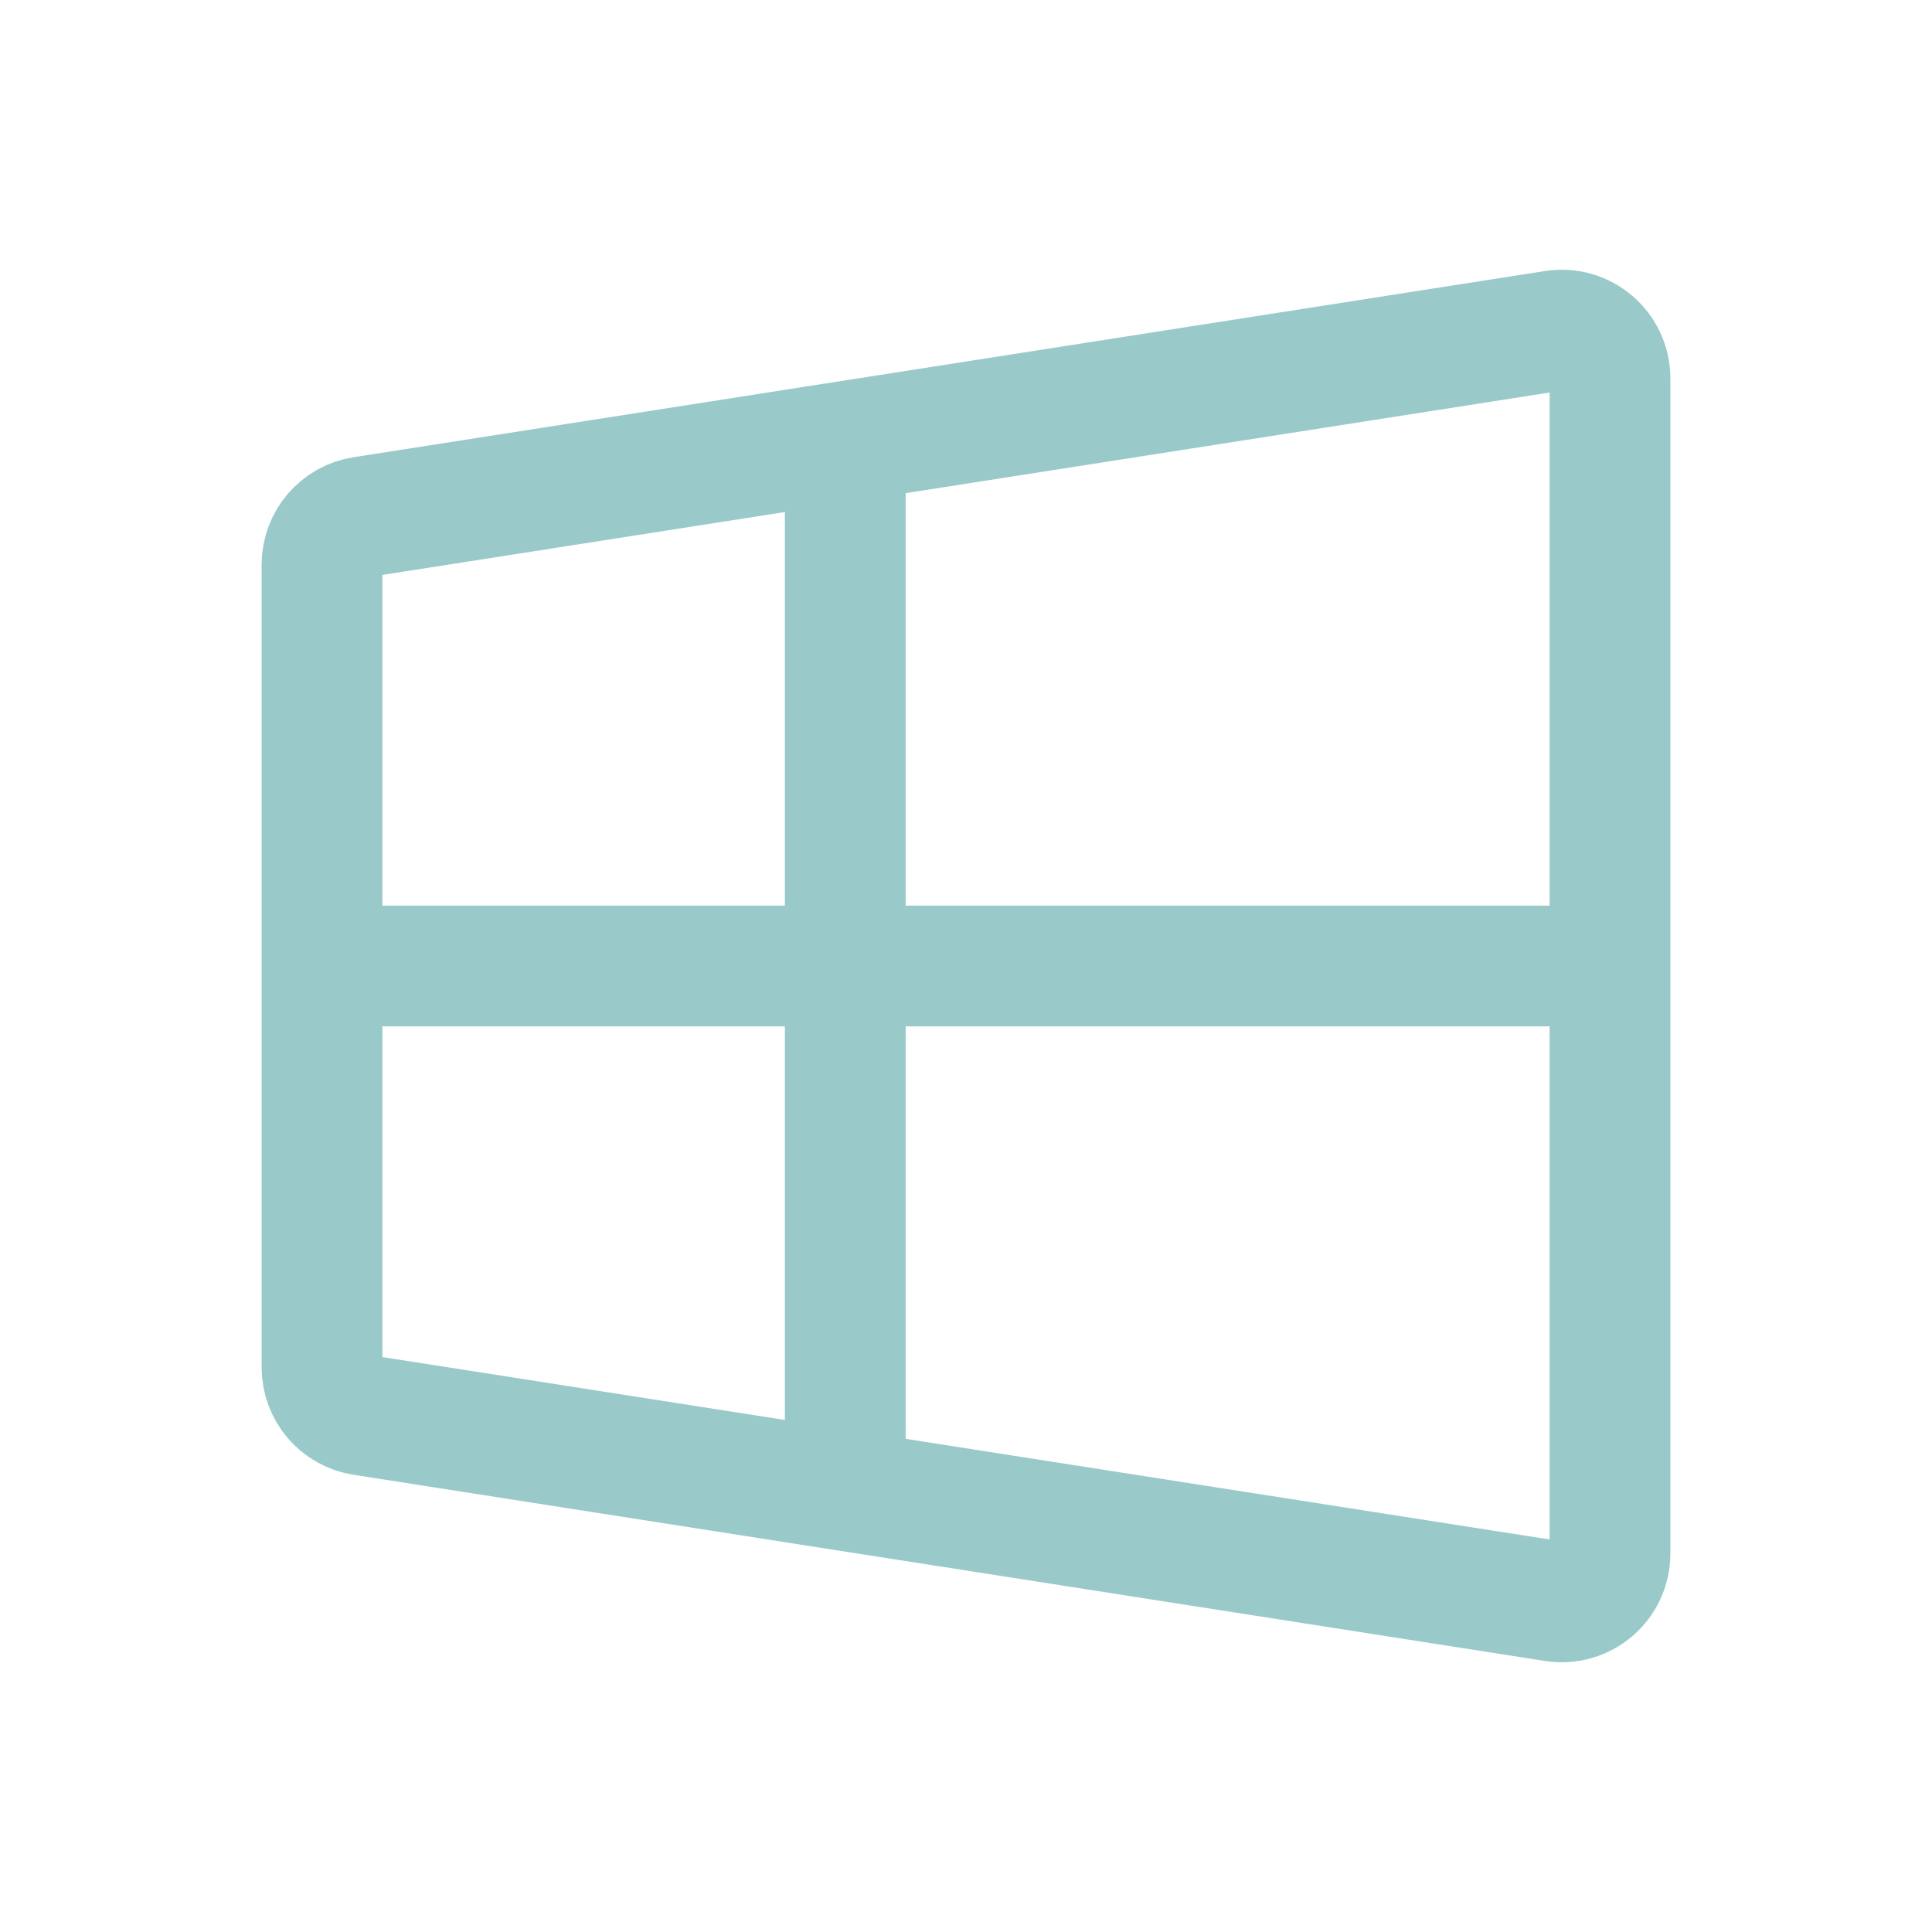 <svg width="24" height="24" viewBox="0 0 24 24" fill="none" xmlns="http://www.w3.org/2000/svg">
<g id="windows" opacity="0.4">
<path id="Vector 39" d="M4 16.986V7.014C4 6.718 4.215 6.466 4.507 6.421L19.307 4.108C19.671 4.051 20 4.333 20 4.701V19.299C20 19.667 19.671 19.949 19.307 19.892L4.507 17.579C4.215 17.534 4 17.282 4 16.986Z" stroke="#007979" stroke-width="1.5"/>
<path id="Vector 40" d="M4 12H20" stroke="#007979" stroke-width="1.5"/>
<path id="Vector 41" d="M10.5 5.5V18.5" stroke="#007979" stroke-width="1.5"/>
</g>
</svg>
